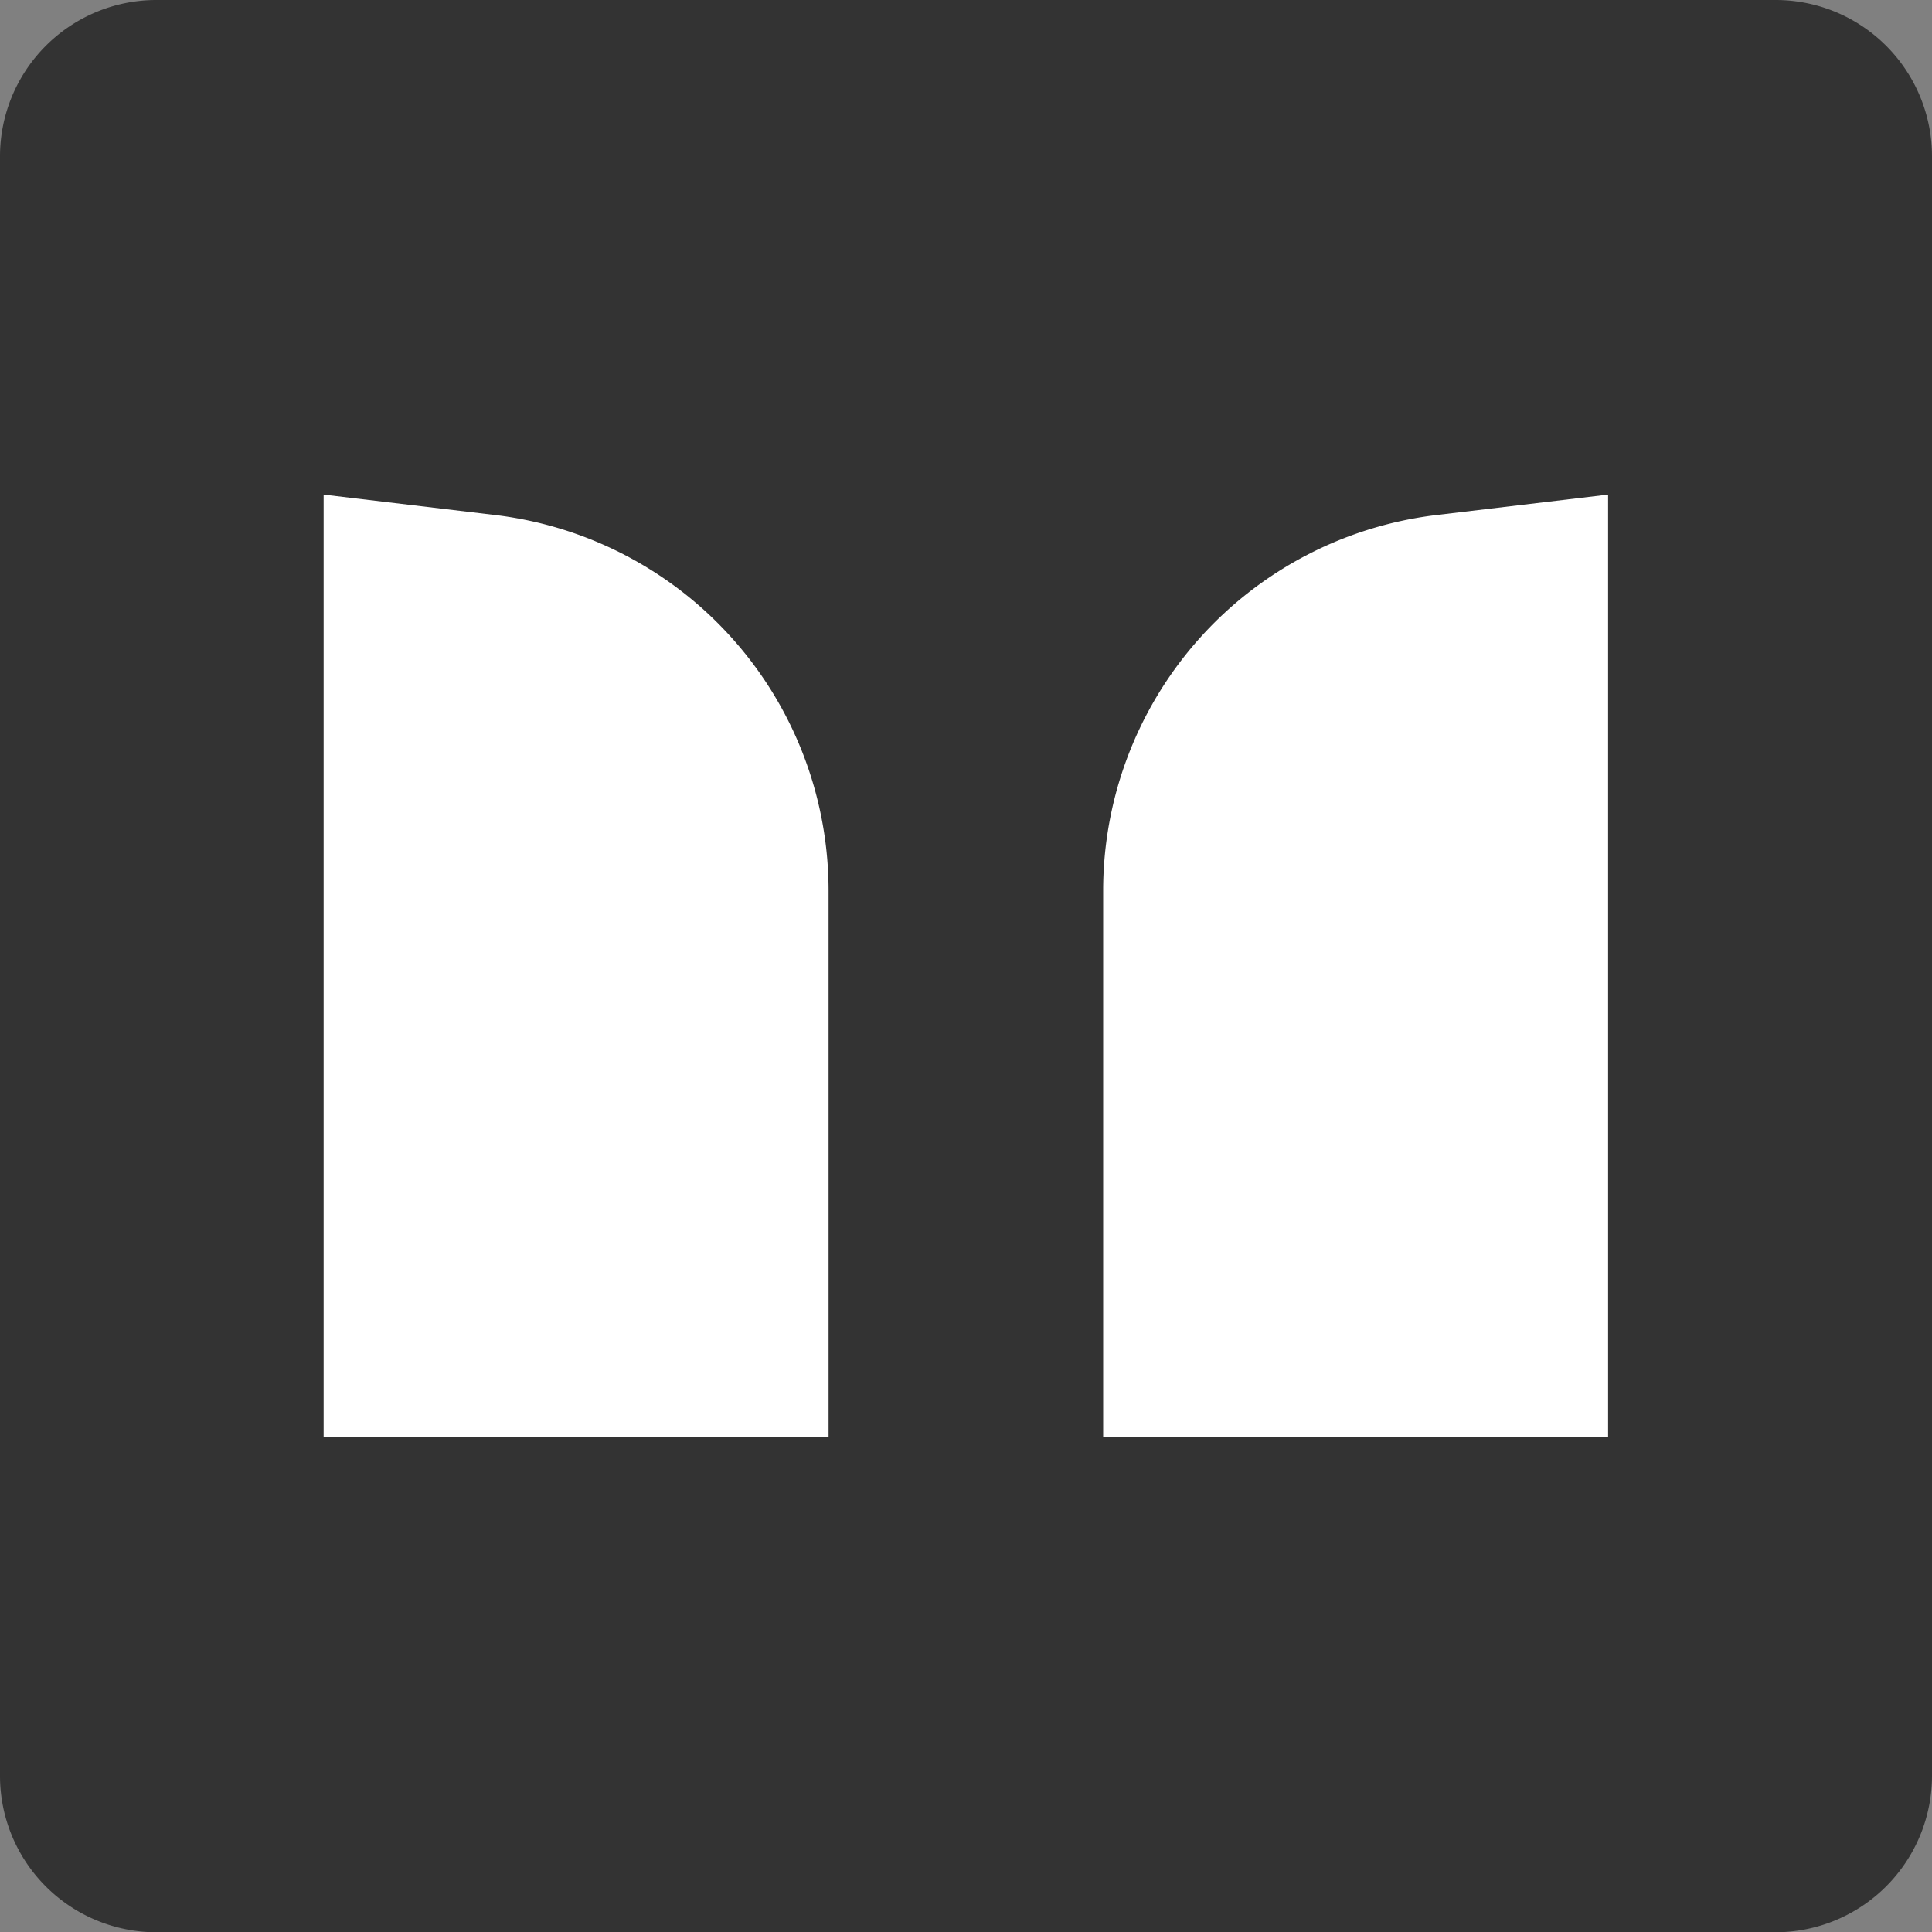<?xml version="1.0" encoding="UTF-8"?>
<svg xmlns="http://www.w3.org/2000/svg" width="72.89" height="72.9" viewBox="0 0 72.89 72.9">
  <rect x="0" y="0" width="72.89" height="72.9" fill="#808080" stroke="none"/>
  <g id="Group_435" data-name="Group 435" transform="translate(-692.06 -1543.291)">
    <path id="Path_240" data-name="Path 240" d="M2902.05,1615.53h-61.09a5.9,5.9,0,0,1-5.9-5.91v-61.09a5.9,5.9,0,0,1,5.9-5.9h61.09a5.9,5.9,0,0,1,5.9,5.9v61.09A5.907,5.907,0,0,1,2902.05,1615.53Z" transform="translate(-2143 0.661)" fill="#333"></path>
    <path id="Path_241" data-name="Path 241" d="M2866.33,1596.86h-19.06v-35.57l6.47.77a14.284,14.284,0,0,1,7.45,3.21h0a14.277,14.277,0,0,1,5.13,10.96v20.63Z" transform="translate(-2143 0.661)" fill="#fff"></path>
    <path id="Path_242" data-name="Path 242" d="M2876.67,1596.86h19.06v-35.57l-6.47.77a14.284,14.284,0,0,0-7.45,3.21h0a14.277,14.277,0,0,0-5.13,10.96v20.63Z" transform="translate(-2143 0.661)" fill="#fff"></path>
  </g>
</svg>
